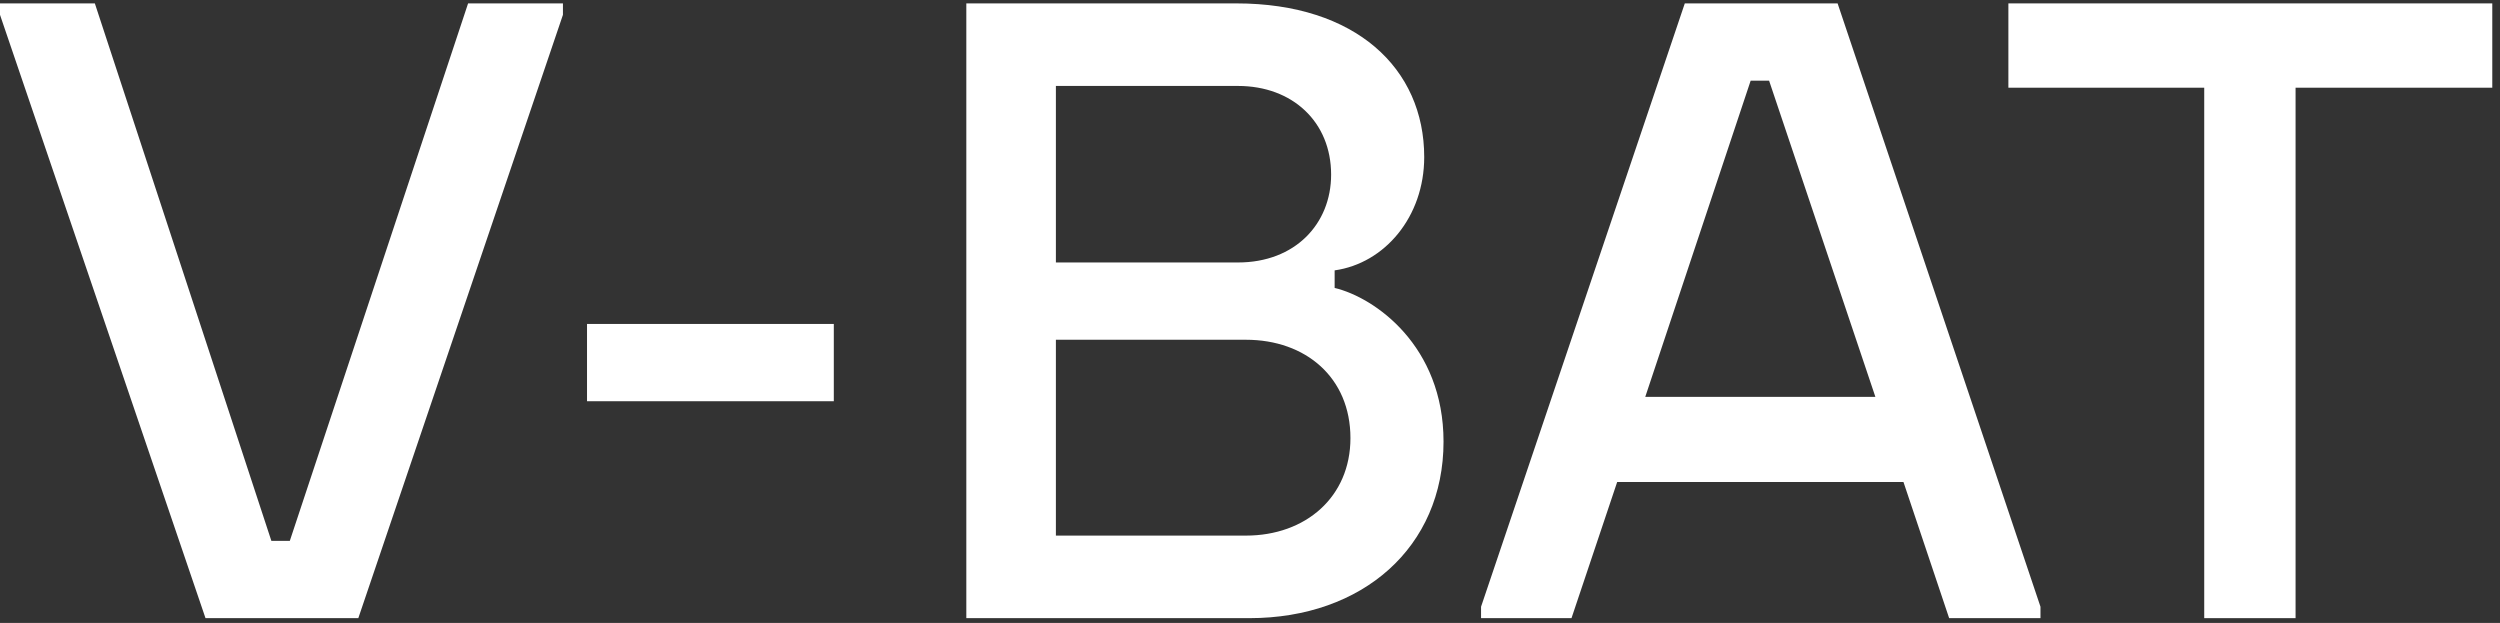 <?xml version="1.0" encoding="UTF-8"?>
<svg xmlns="http://www.w3.org/2000/svg" width="305" height="76" viewBox="0 0 305 76" fill="none">
  <rect x="0" y="0" width="305" height="76" fill="#333333" stroke="none"/>
  <path d="M268.916 75.414V10.7H245.023V0.414H304.059V10.7H280.059V75.414H268.916Z" fill="white"></path>
  <path d="M180.688 75.414V74.021L205.545 0.414H224.187L248.938 74.021V75.414H237.795L232.223 58.807H197.295L191.723 75.414H180.688ZM200.723 48.414H228.795L215.83 9.843H213.58L200.723 48.414Z" fill="white"></path>
  <path d="M117.891 75.414V65.45V10.378L117.891 0.414H150.826C165.397 0.414 173.754 8.343 173.754 19.164C173.754 26.45 168.933 32.128 162.826 32.986V35.128C167.754 36.307 176.111 42.2 176.111 53.878C176.111 66.736 166.254 75.414 152.433 75.414H117.891ZM128.819 65.343H152.004C159.29 65.343 164.754 60.628 164.754 53.45C164.754 46.057 159.29 41.45 152.004 41.45H128.819V65.343ZM128.819 32.021H151.04C158.004 32.021 162.397 27.307 162.397 21.307C162.397 14.878 157.683 10.486 151.04 10.486H128.819V32.021Z" fill="white"></path>
  <path d="M71.617 48.95V39.522H101.724V48.95H71.617Z" fill="white"></path>
  <path d="M25.071 75.414L0 1.807V0.414H11.571L33.107 65.986H35.357L57.107 0.414H68.679V1.807L43.714 75.414H25.071Z" fill="white"></path>
</svg>
